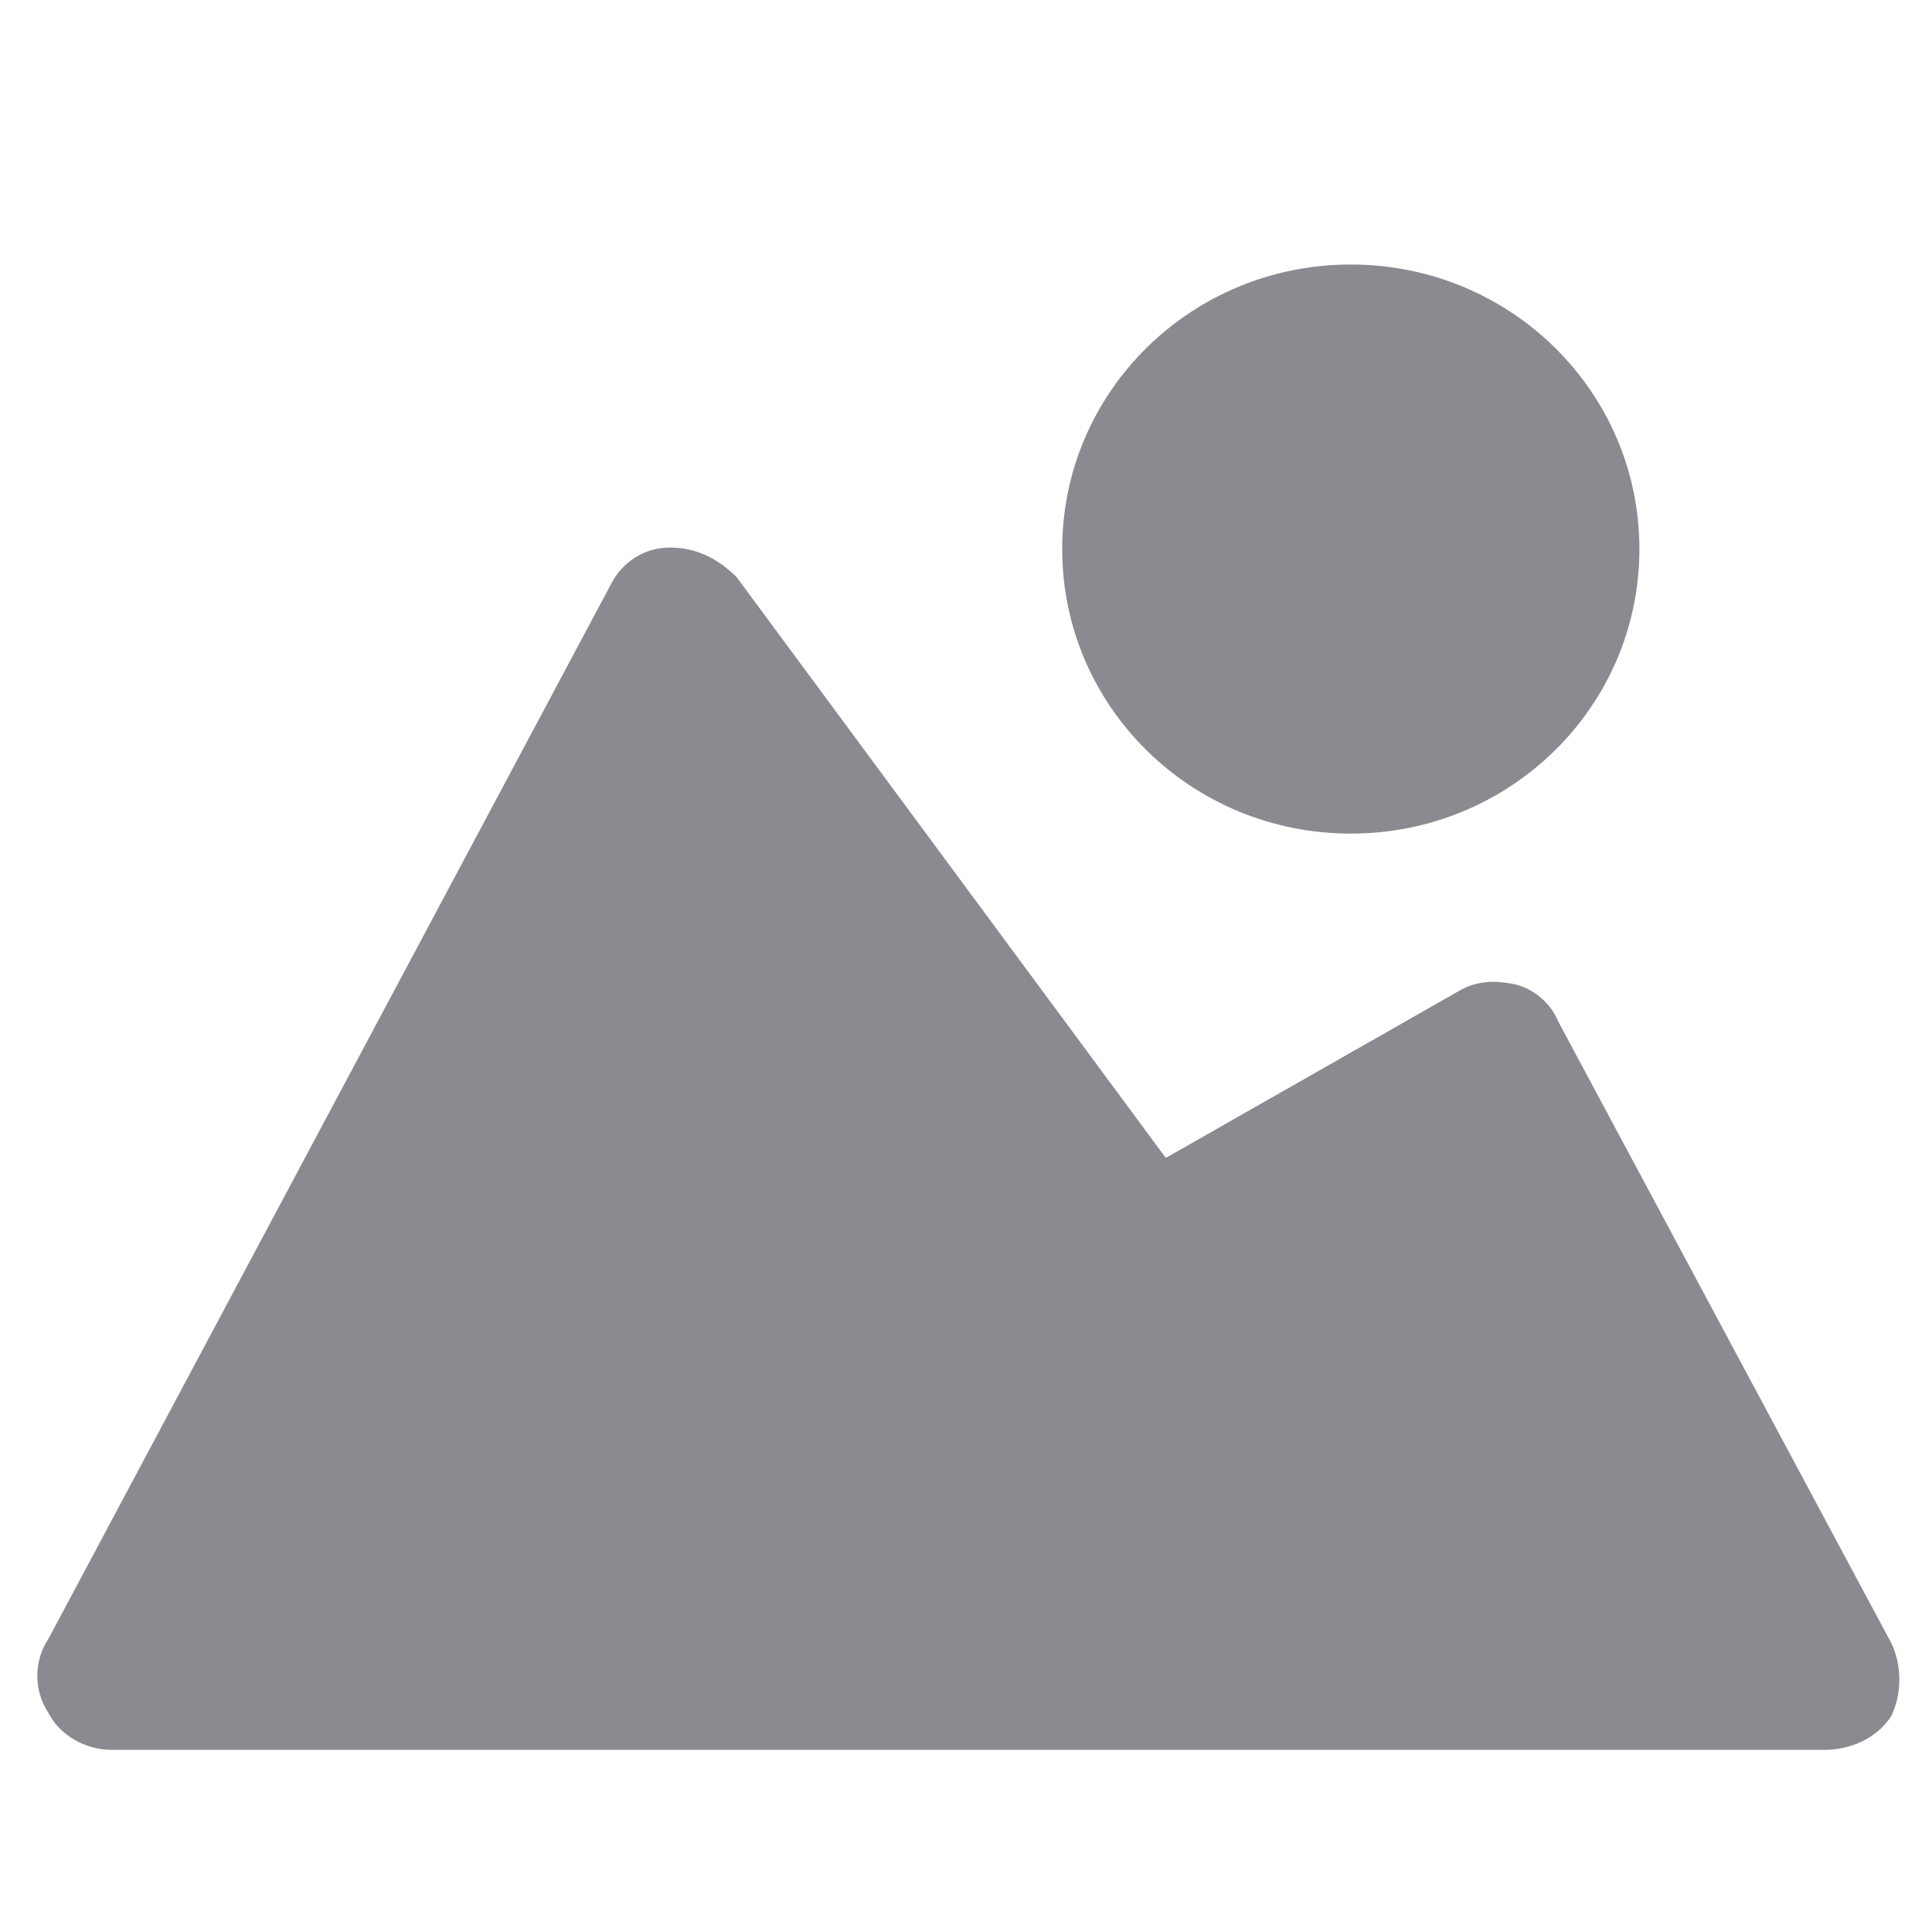 <svg width="241" height="240" viewBox="0 0 241 240" fill="none" xmlns="http://www.w3.org/2000/svg">
<g id="Icon">
<g id="Group">
<path id="Vector" d="M227.577 218.308H13.885C10.654 218.308 7.424 216.461 6.039 213.692C4.193 210.923 4.193 207.231 6.039 204.461L76.193 72.923C77.577 70.154 80.347 68.308 83.577 68.308C86.808 68.308 89.577 69.692 91.885 72L145.424 144.461L181.885 123.692C184.193 122.308 186.5 122.308 188.808 122.769C191.116 123.231 193.424 125.077 194.347 127.385L235.885 204.923C237.27 207.692 237.27 211.385 235.885 214.154C234.039 216.923 230.808 218.308 227.577 218.308Z" fill="#8A8A90"/>
<g id="Group_2">
<path id="Vector_2" d="M168.5 104C148.585 104 132.5 88.138 132.5 68.5C132.5 48.862 148.585 33 168.5 33C188.415 33 204.5 48.862 204.5 68.5C204.5 88.138 188.415 104 168.5 104Z" fill="#8A8A90"/>
</g>
</g>
</g>
</svg>
